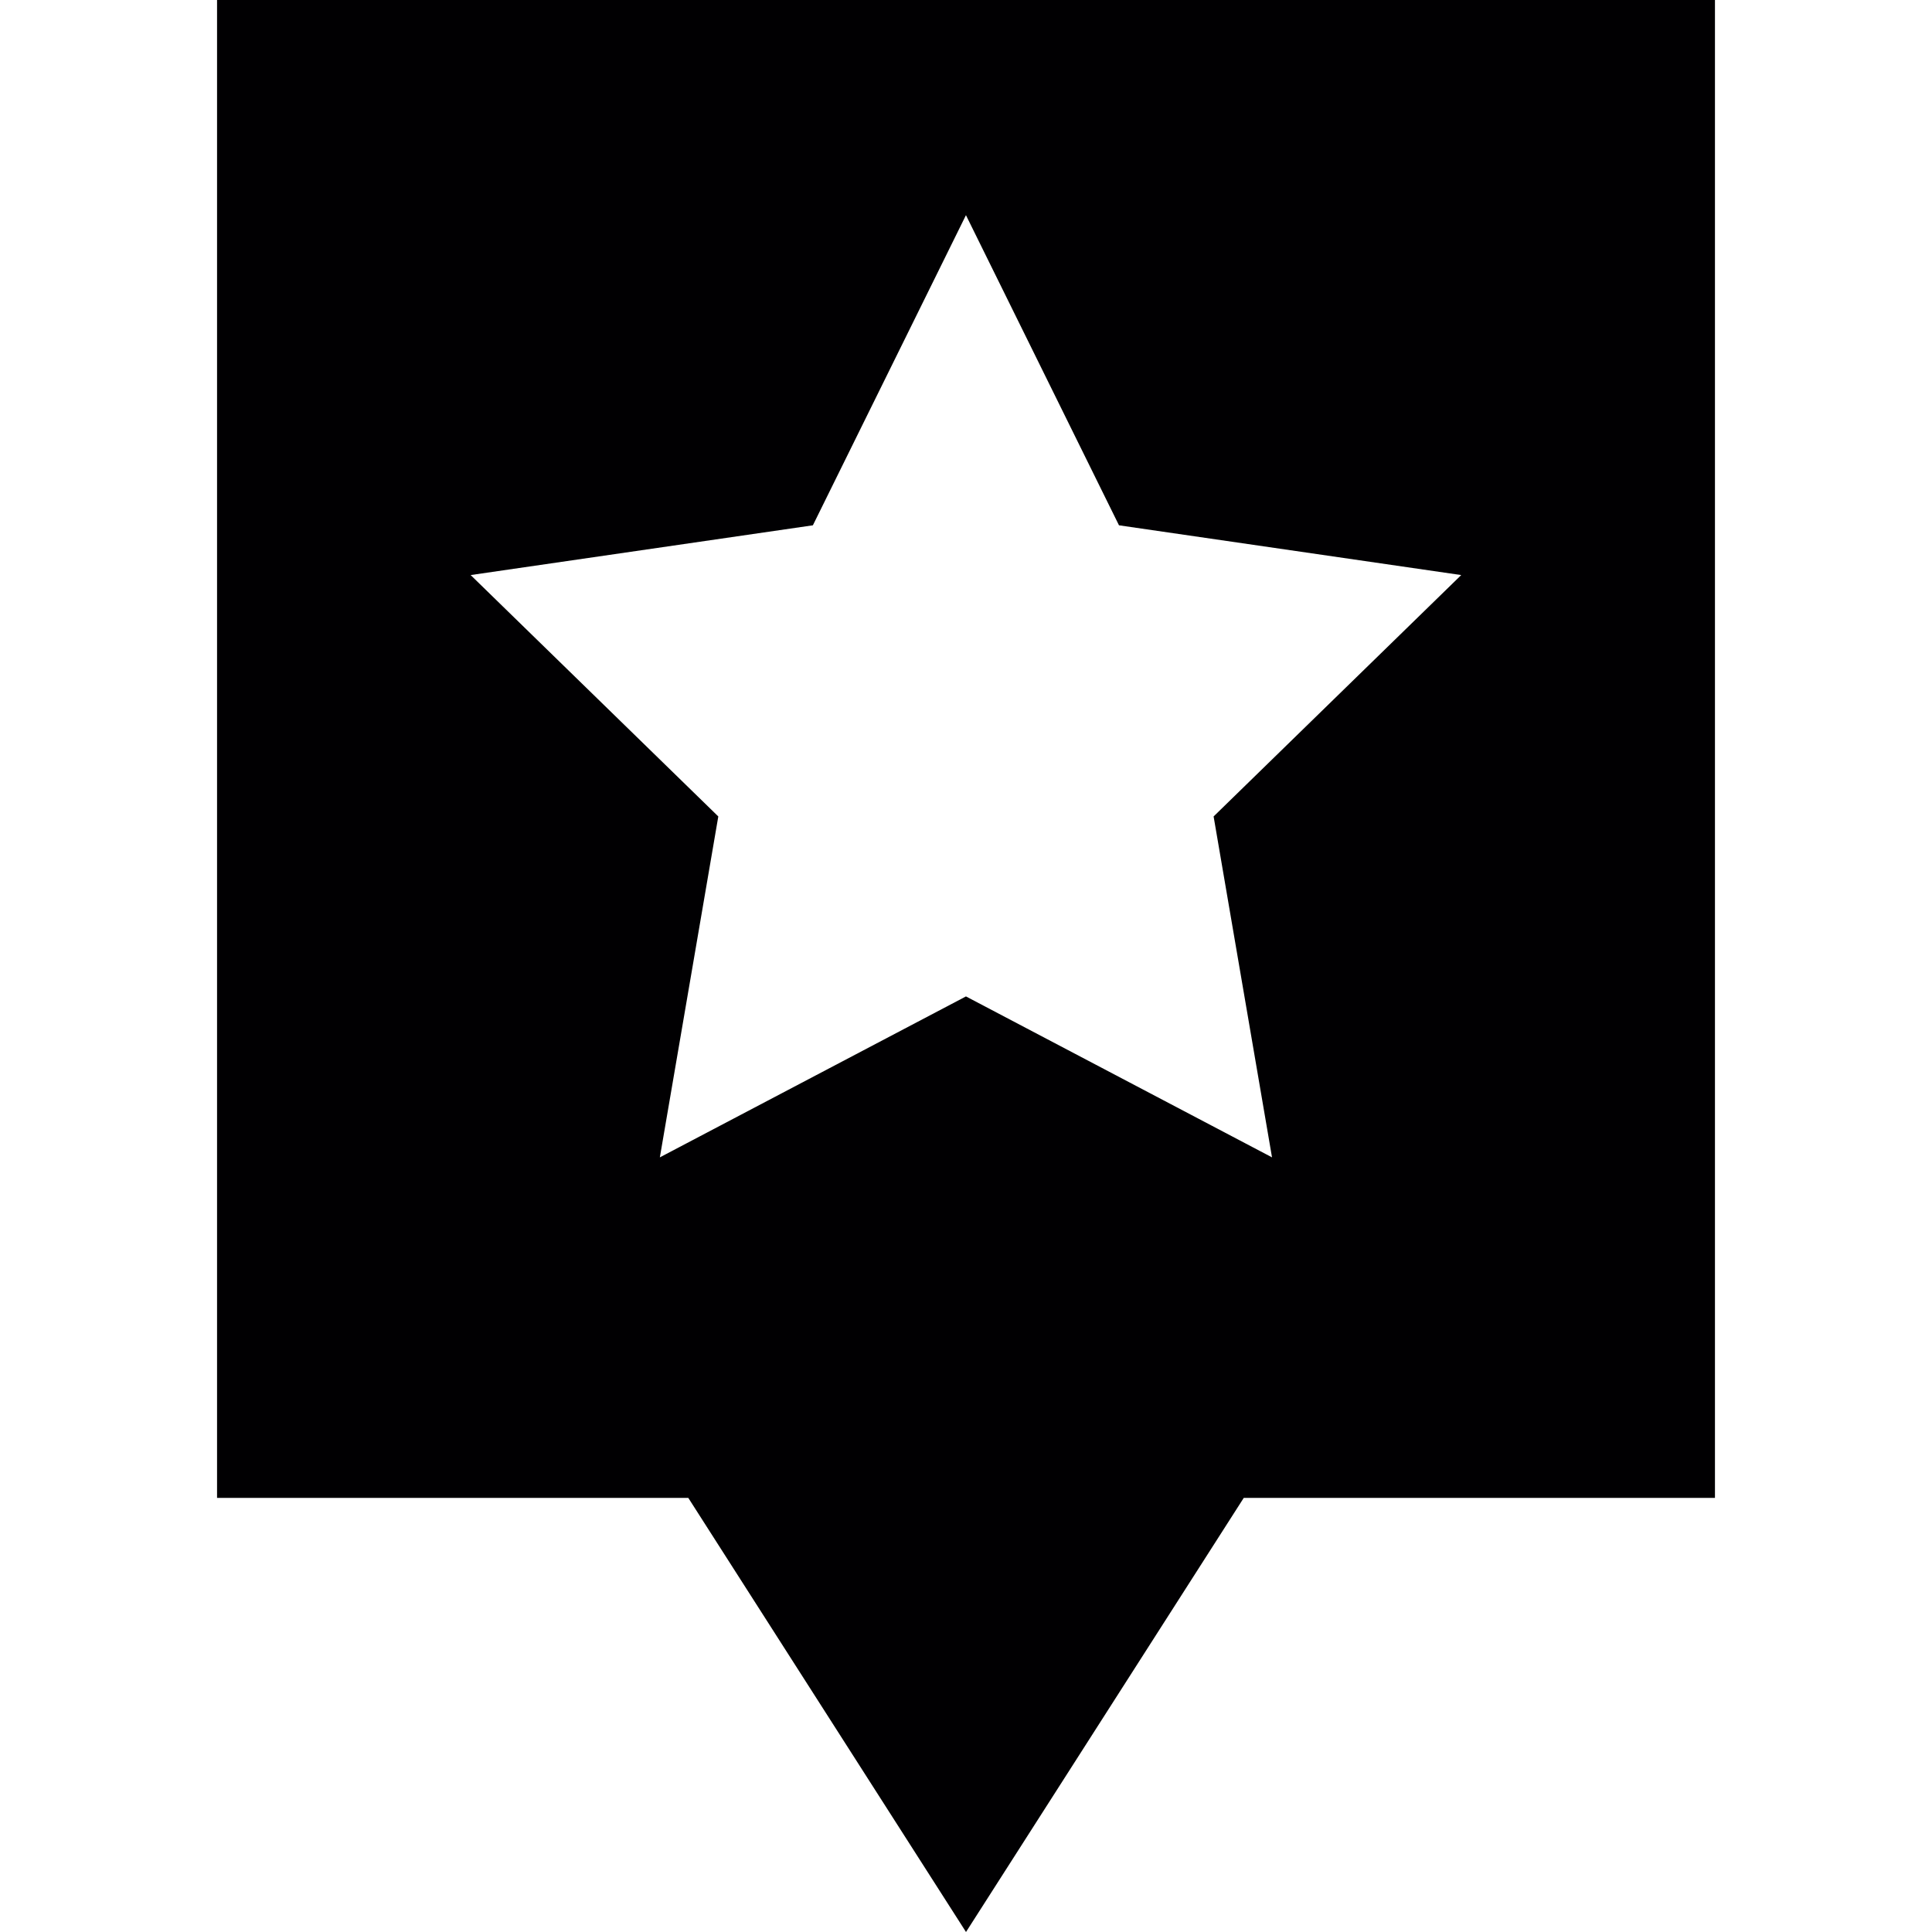 <?xml version="1.0" encoding="iso-8859-1"?>
<!-- Uploaded to: SVG Repo, www.svgrepo.com, Generator: SVG Repo Mixer Tools -->
<svg height="800px" width="800px" version="1.1" id="Capa_1" xmlns="http://www.w3.org/2000/svg" xmlns:xlink="http://www.w3.org/1999/xlink" 
	 viewBox="0 0 425.305 425.305" xml:space="preserve">
<g>
	<g>
		<g>
			<path style="fill:#010002;" d="M47.781,0v329.743h103.74l61.132,95.562l61.142-95.562h103.73V0H47.781z M267.16,179.732
				l12.858,75.045l-67.375-35.427l-67.385,35.427l12.867-75.045l-54.518-53.14l75.338-10.952l33.697-68.274l33.688,68.274
				l75.338,10.952L267.16,179.732z"/>
		</g>
	</g>
</g>
</svg>